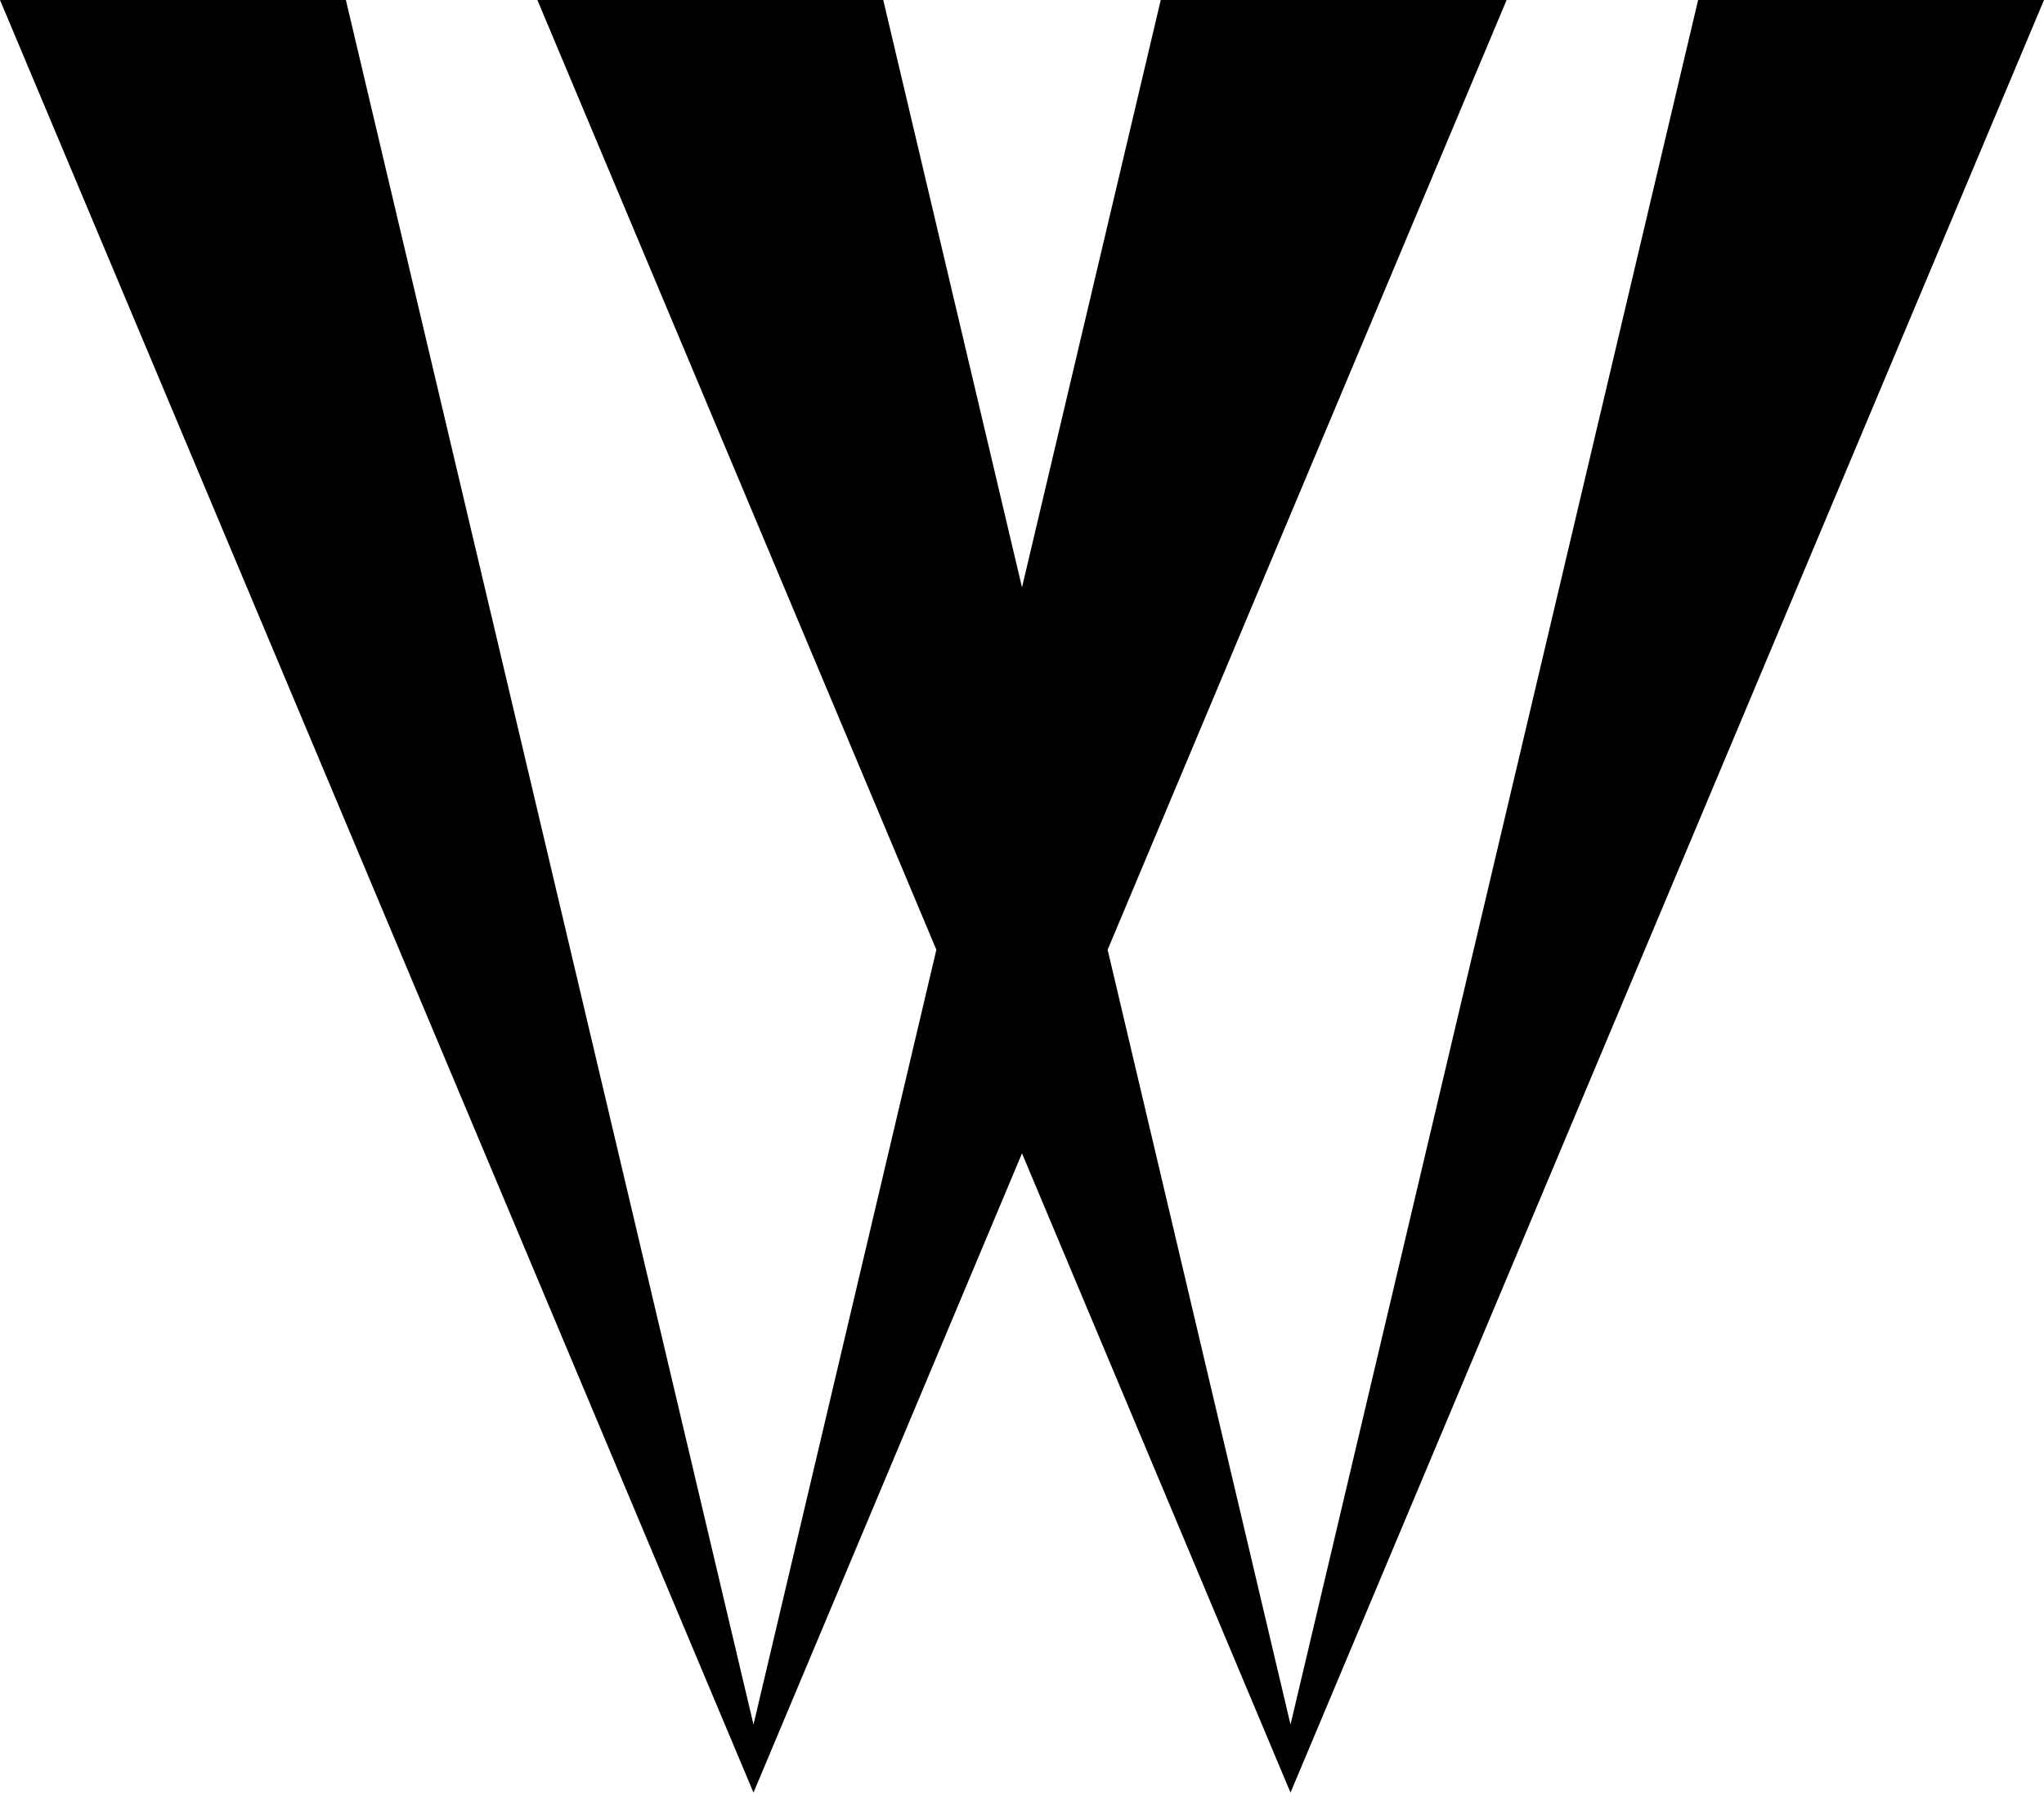 <?xml version="1.0" encoding="UTF-8"?> <svg xmlns="http://www.w3.org/2000/svg" width="683" height="599" viewBox="0 0 683 599" fill="none"><path fill-rule="evenodd" clip-rule="evenodd" d="M567.424 0H683L431.223 599L341.5 385.39L251.777 599L0 0H115.576L251.777 576.264L312.885 317.36L179.564 0H295.14L341.5 196.279L387.86 0H503.436L370.115 317.36L431.223 576.264L567.424 0Z" fill="black"></path></svg> 